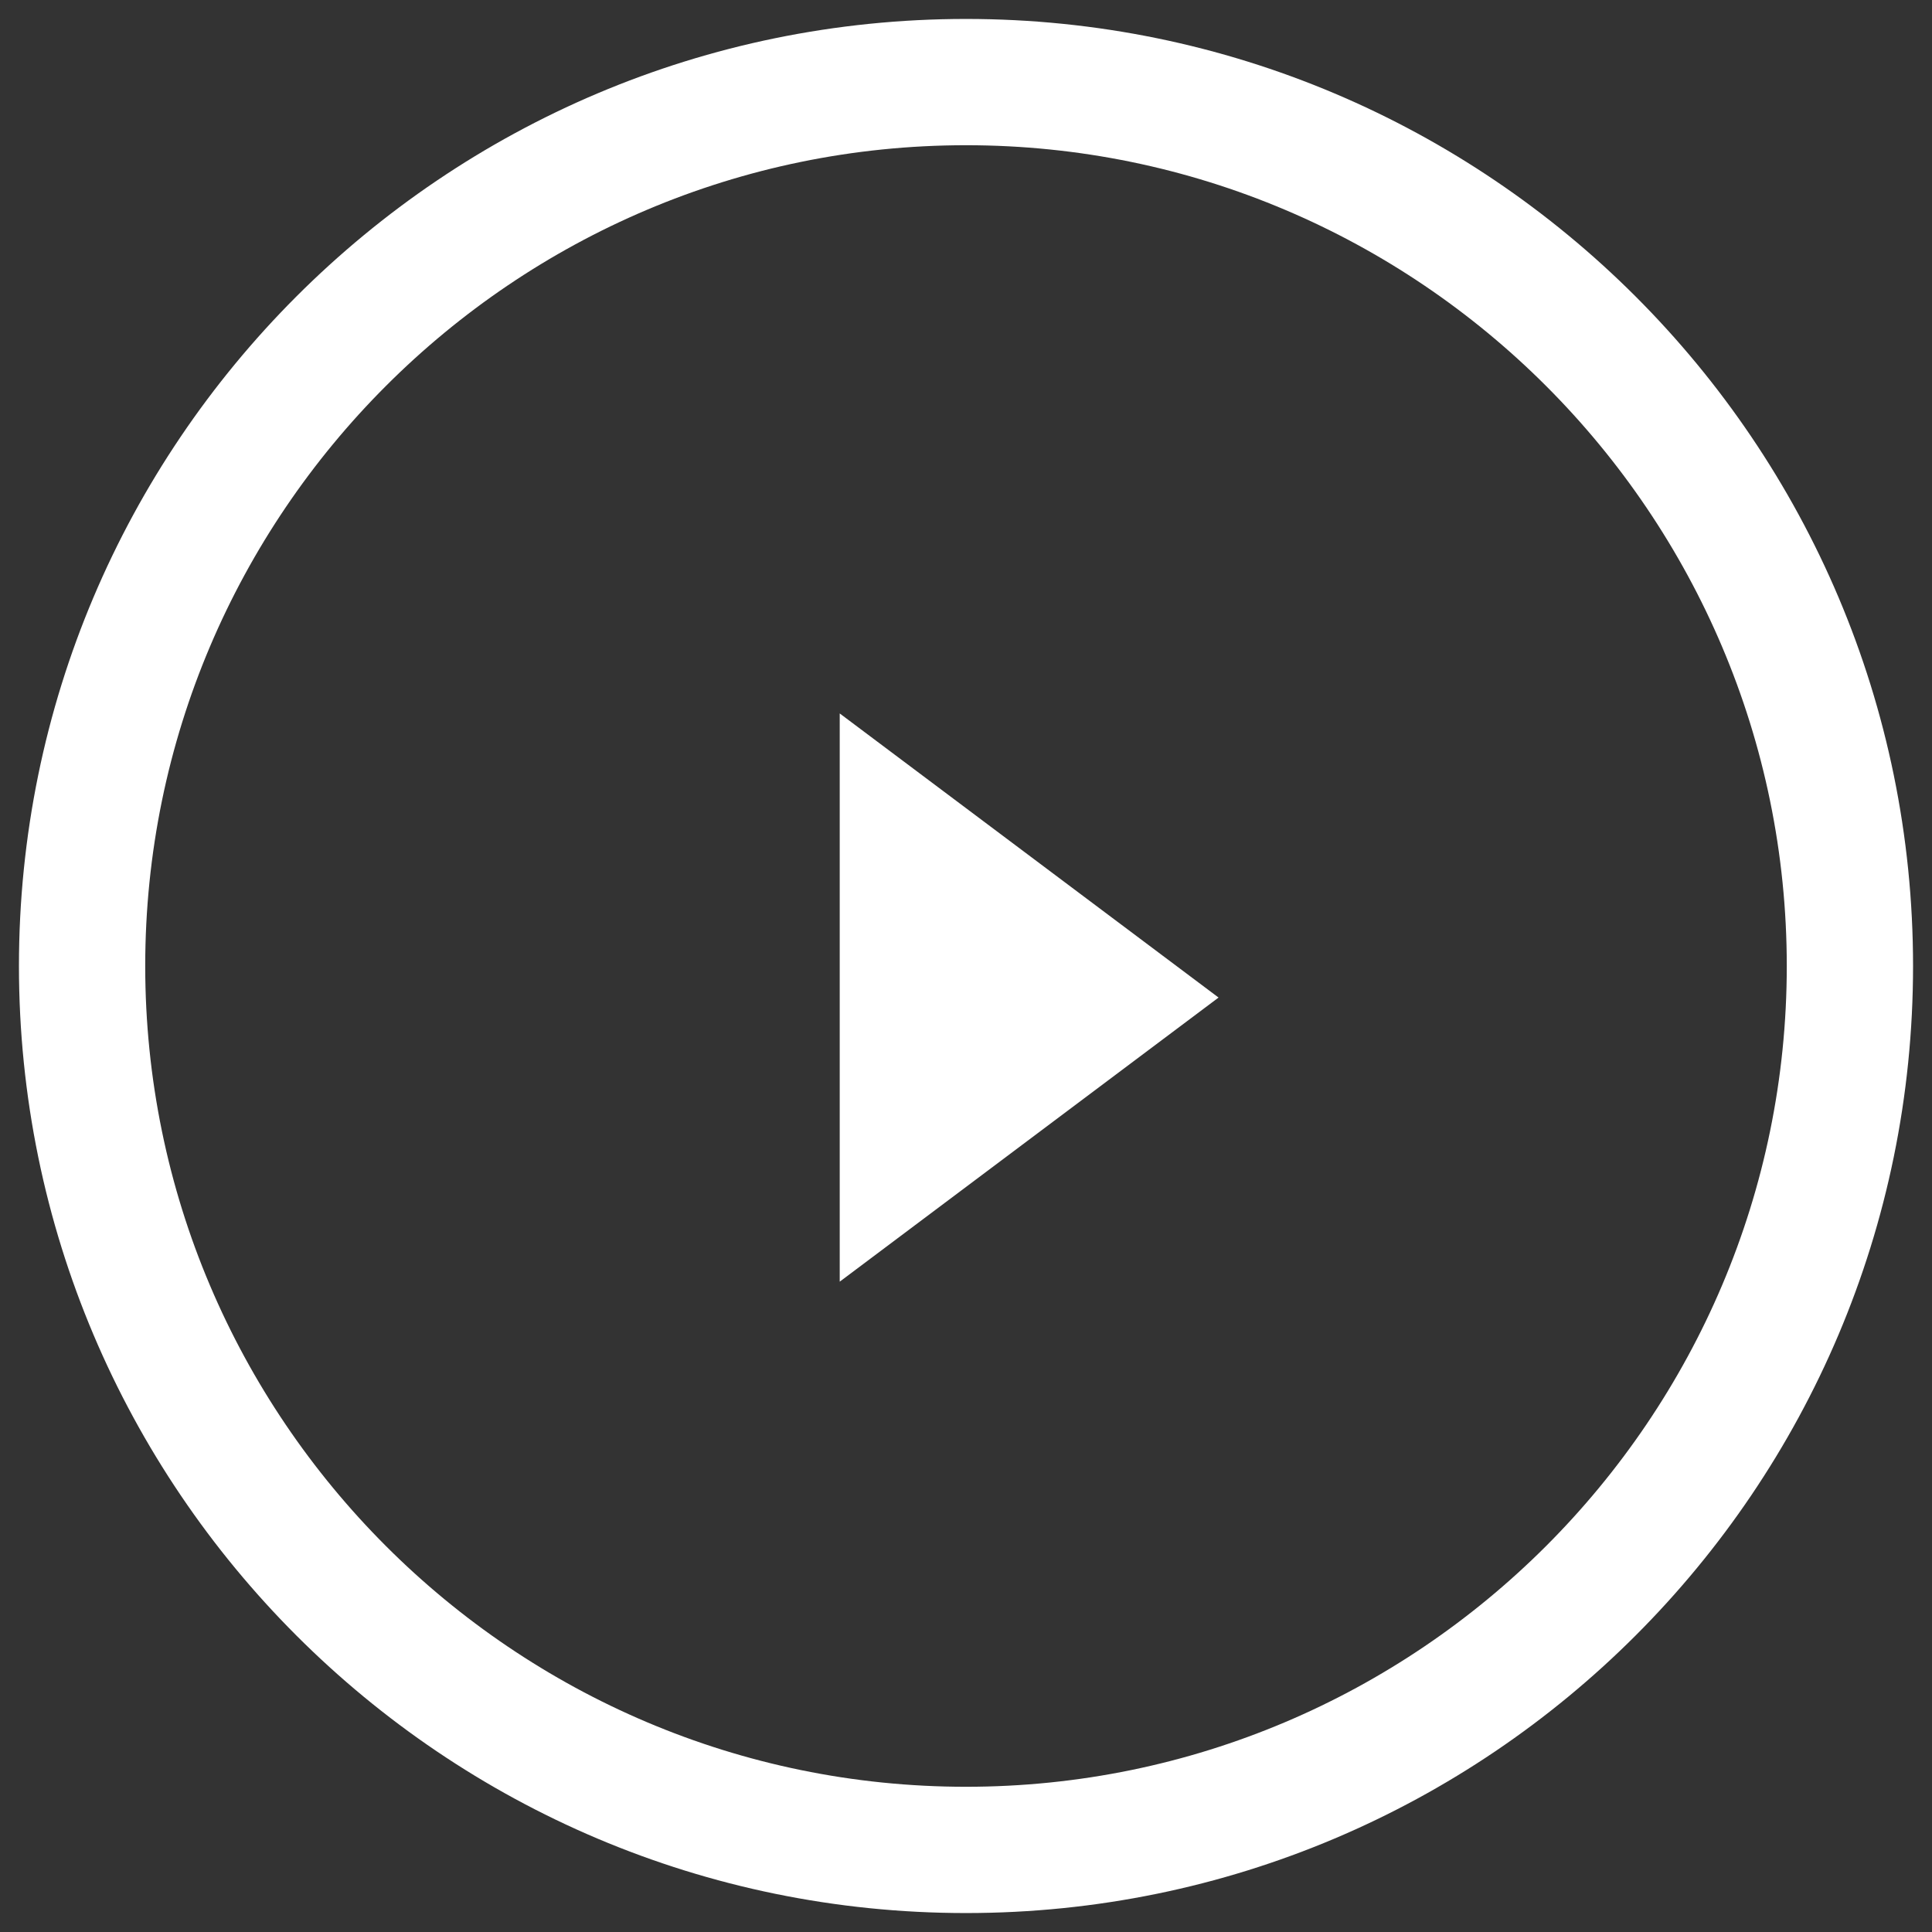 <?xml version="1.0" encoding="UTF-8"?>
<svg width="36px" height="36px" viewBox="0 0 36 36" version="1.1" xmlns="http://www.w3.org/2000/svg" xmlns:xlink="http://www.w3.org/1999/xlink">
    <rect x="0" y="0" width="36" height="36" fill="#333333" stroke="none"/>
    <!-- Generator: sketchtool 59 (101010) - https://sketch.com -->
    <title>DF2EE068-0B67-47CA-A2FA-BDB7DBC197CD</title>
    <desc>Created with sketchtool.</desc>
    <g id="Page-1" stroke="none" stroke-width="1" fill="none" fill-rule="evenodd">
        <g id="0_Home" transform="translate(-702, -397)">
            <g id="play_circle_filled_white" transform="translate(700, 395)">
                <g id="Outlined-/-AV-/-play_circle_filled_white">
                    <polygon id="Path" points="0 0 28.235 0 28.235 28.235 0 28.235"></polygon>
                    <path d="M20,2.353 C10.259,2.353 2.353,10.259 2.353,20 C2.353,29.741 10.259,37.647 20,37.647 C29.741,37.647 37.647,29.741 37.647,20 C37.647,10.259 29.741,2.353 20,2.353 Z M20,35.294 C11.569,35.294 4.706,28.431 4.706,20 C4.706,11.569 11.569,4.706 20,4.706 C28.431,4.706 35.294,11.569 35.294,20 C35.294,28.431 28.431,35.294 20,35.294 Z M17.647,25.882 L24.706,20.588 L17.647,15.294 L17.647,25.882 Z" id="🔹-Icon-Color" fill="#FFFFFF"></path>
                </g>
            </g>
        </g>
    </g>
</svg>